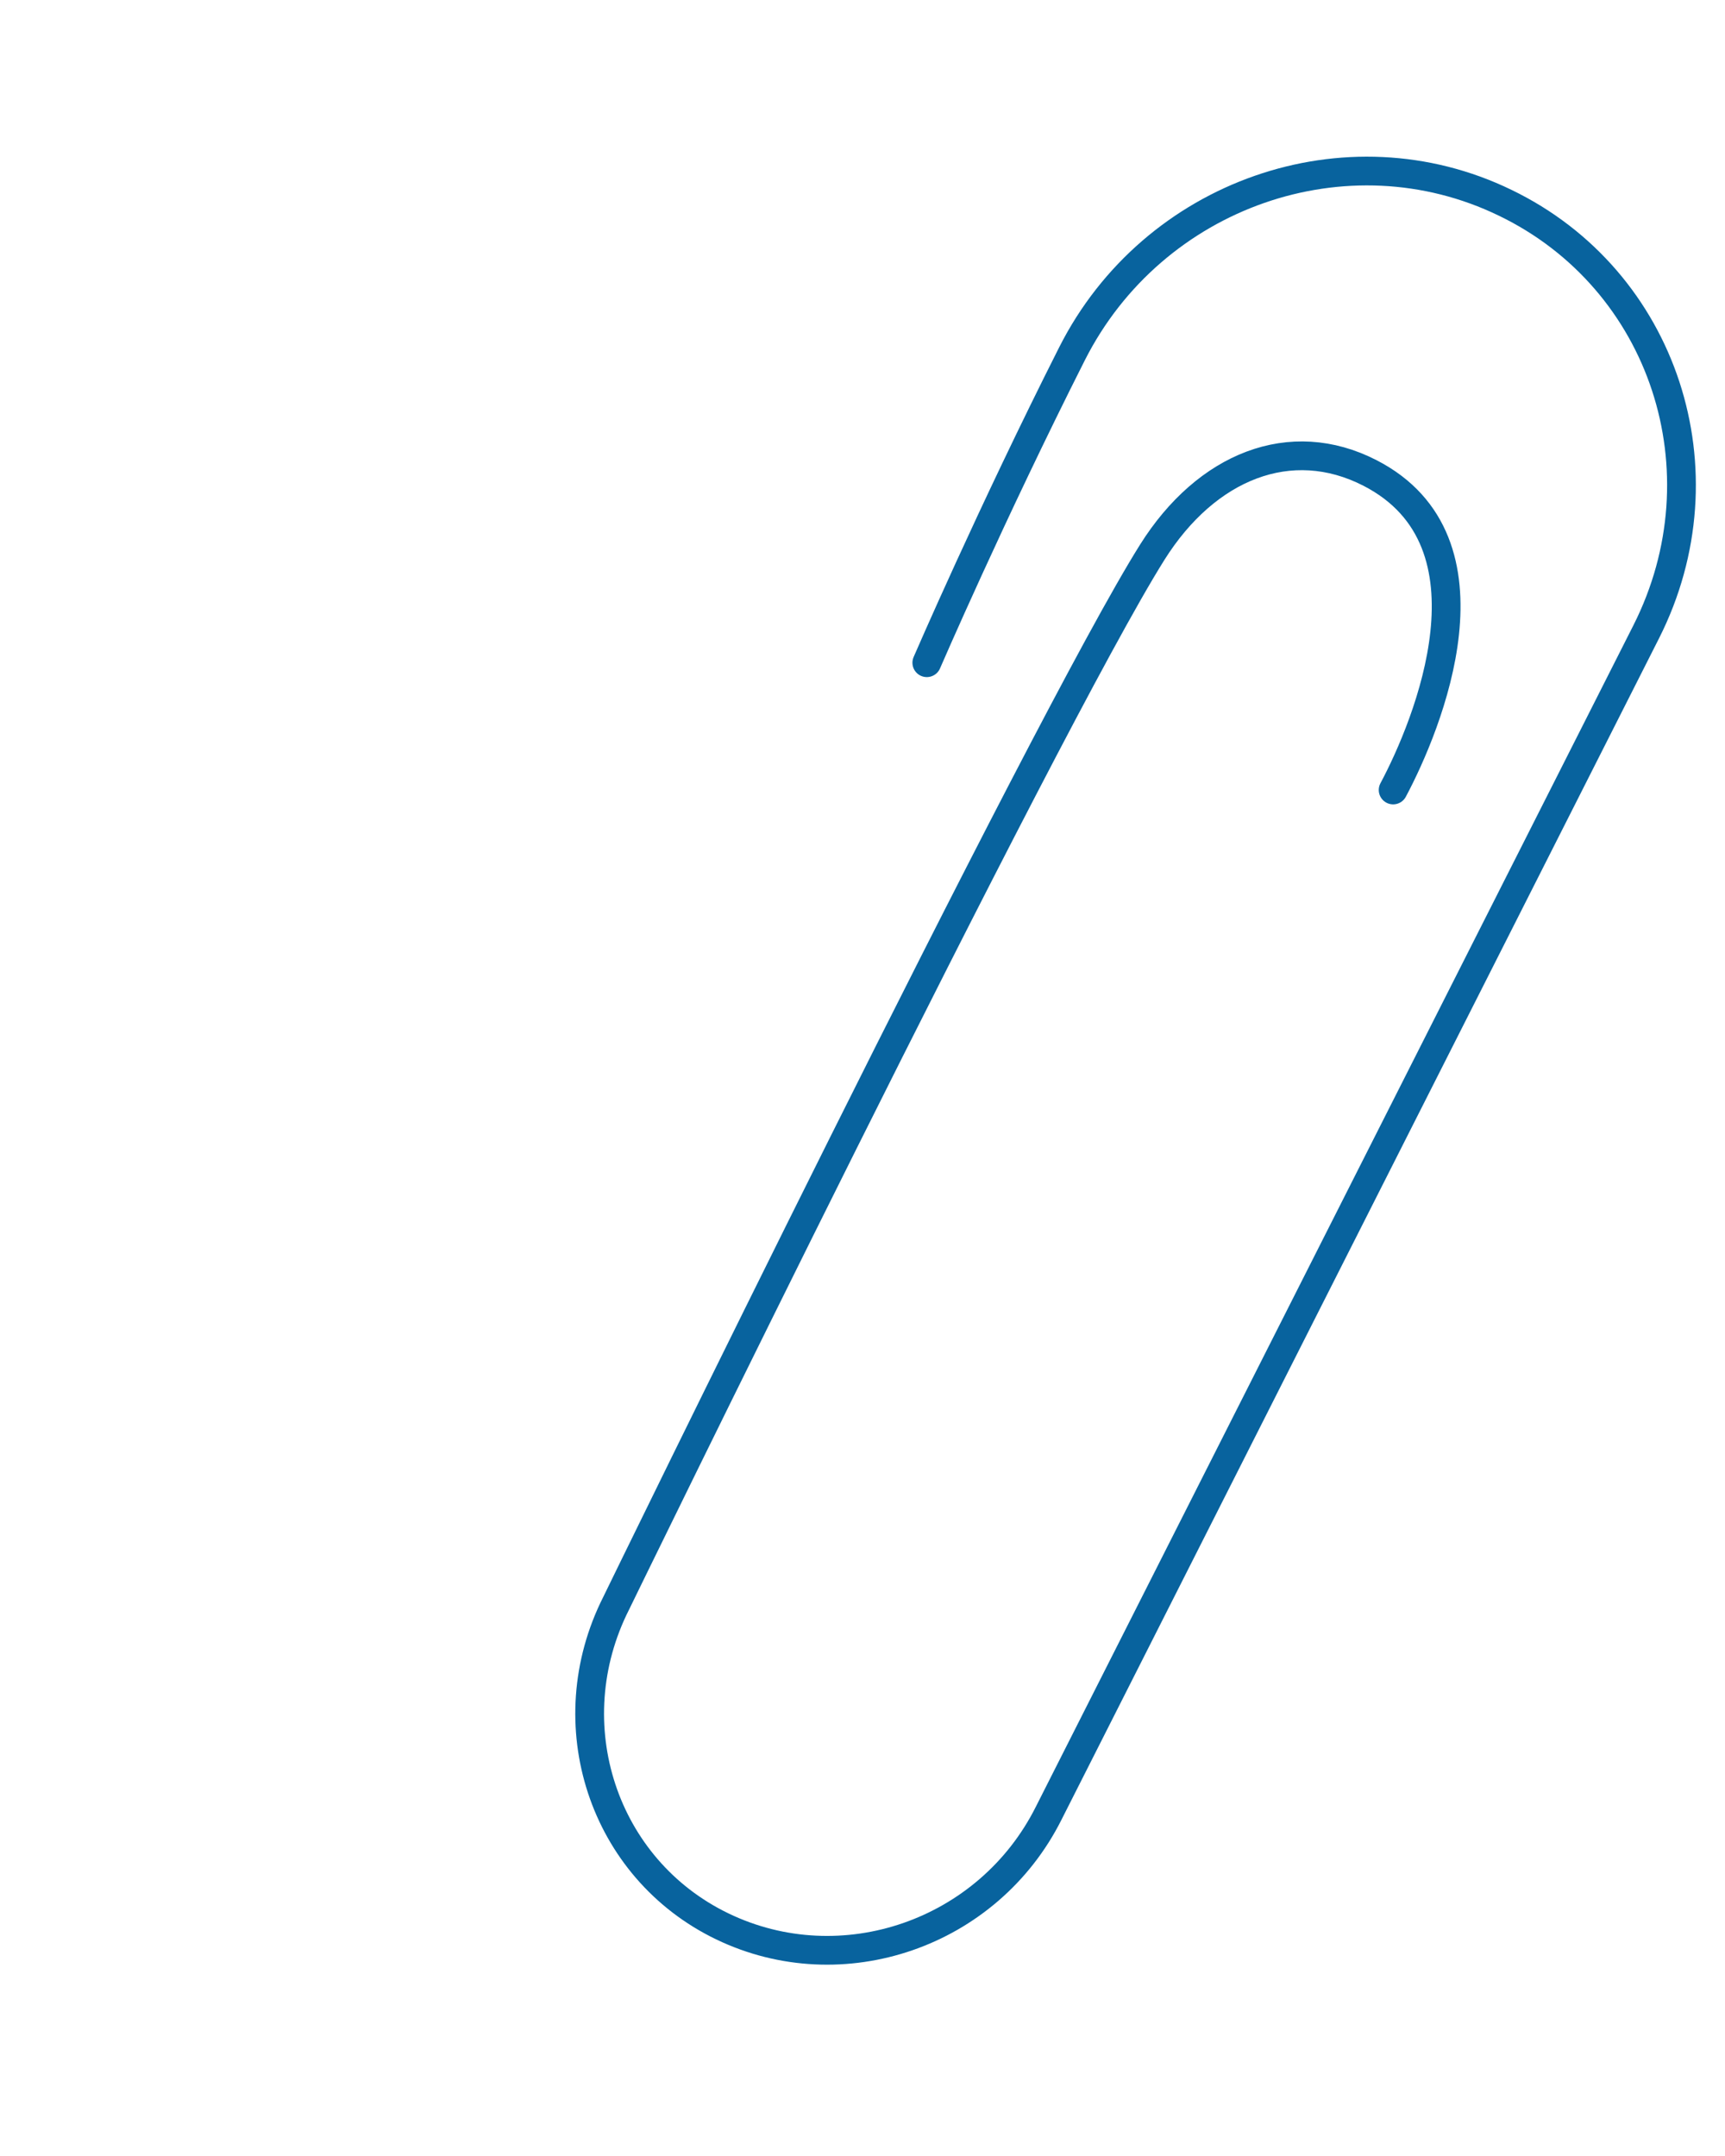 <?xml version="1.0" encoding="UTF-8"?> <svg xmlns="http://www.w3.org/2000/svg" width="60" height="75" viewBox="0 0 60 75" fill="none"> <g clip-path="url(#clip0_112_3674)"> <path d="M32.237 23.054C32.237 23.054 34.475 17.875 37.288 12.305C40.102 6.735 46.842 4.377 52.356 7.055C57.881 9.723 60.074 16.406 57.261 21.976L36.476 63.075C34.37 67.276 29.286 69.018 25.127 67.014C20.968 65.01 19.315 59.965 21.431 55.774C21.431 55.774 36.317 25.199 40.078 19.211C41.959 16.217 44.893 15.034 47.654 16.454C52.304 18.845 49.659 25.228 48.457 27.481" stroke="#08639E" stroke-linecap="round" stroke-linejoin="round"></path> </g> <defs> <clipPath id="clip0_112_3674"> <rect width="41.198" height="64.483" fill="white" transform="matrix(-0.68 -0.733 -0.733 0.68 75.866 30.195)"></rect> </clipPath> </defs> </svg> 
